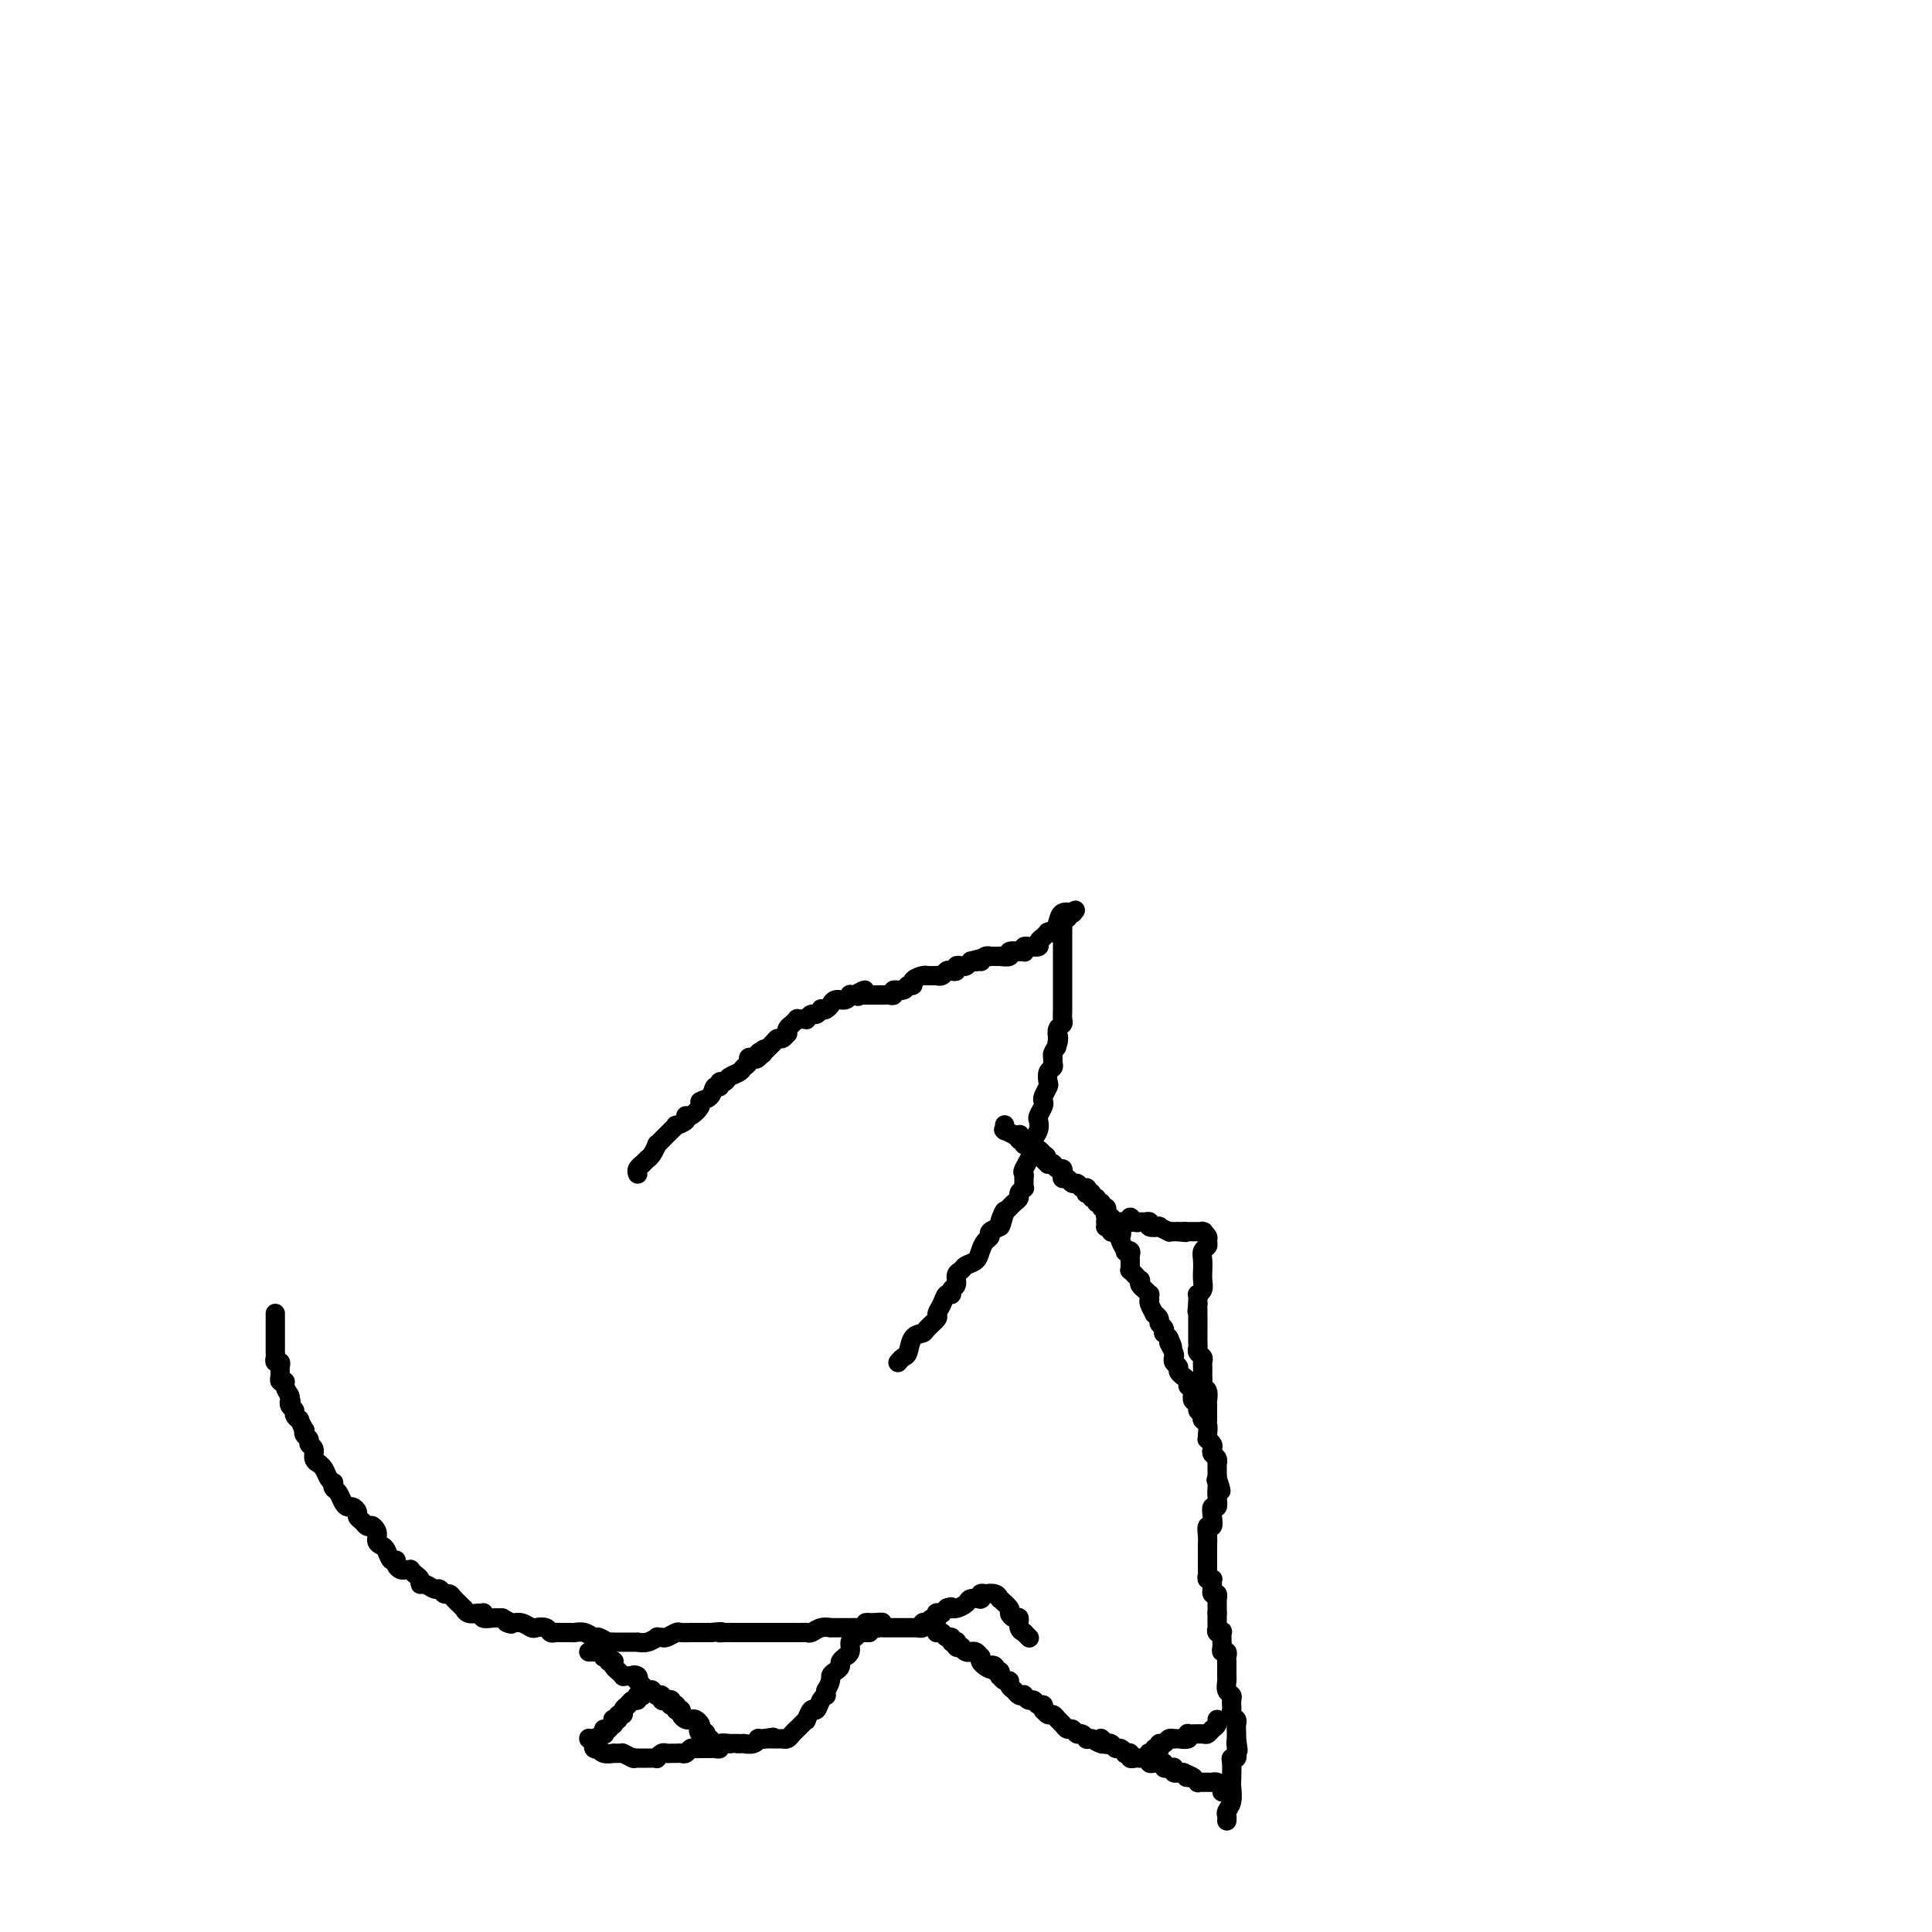 <svg viewBox='0 0 400 400' version='1.1' xmlns='http://www.w3.org/2000/svg' xmlns:xlink='http://www.w3.org/1999/xlink'><g fill='none' stroke='#000000' stroke-width='4' stroke-linecap='round' stroke-linejoin='round'><path d='M57,272c0.000,-0.000 0.000,-0.000 0,0c-0.000,0.000 -0.000,0.000 0,0c0.000,-0.000 0.000,-0.001 0,0c-0.000,0.001 -0.000,0.003 0,0c0.000,-0.003 0.000,-0.011 0,0c-0.000,0.011 -0.000,0.042 0,0c0.000,-0.042 0.000,-0.156 0,0c-0.000,0.156 -0.000,0.582 0,1c0.000,0.418 0.000,0.829 0,1c-0.000,0.171 -0.000,0.102 0,0c0.000,-0.102 0.000,-0.238 0,0c-0.000,0.238 -0.000,0.851 0,1c0.000,0.149 0.000,-0.167 0,0c-0.000,0.167 -0.000,0.818 0,1c0.000,0.182 0.000,-0.105 0,0c-0.000,0.105 -0.000,0.602 0,1c0.000,0.398 0.000,0.698 0,1c-0.000,0.302 -0.001,0.607 0,1c0.001,0.393 0.004,0.875 0,1c-0.004,0.125 -0.015,-0.107 0,0c0.015,0.107 0.057,0.553 0,1c-0.057,0.447 -0.211,0.894 0,1c0.211,0.106 0.789,-0.130 1,0c0.211,0.130 0.055,0.627 0,1c-0.055,0.373 -0.011,0.621 0,1c0.011,0.379 -0.012,0.888 0,1c0.012,0.112 0.058,-0.175 0,0c-0.058,0.175 -0.222,0.810 0,1c0.222,0.190 0.829,-0.064 1,0c0.171,0.064 -0.094,0.447 0,1c0.094,0.553 0.547,1.277 1,2'/><path d='M60,289c0.465,2.566 0.129,0.480 0,0c-0.129,-0.480 -0.050,0.644 0,1c0.050,0.356 0.070,-0.058 0,0c-0.070,0.058 -0.230,0.588 0,1c0.230,0.412 0.850,0.707 1,1c0.150,0.293 -0.170,0.586 0,1c0.170,0.414 0.829,0.951 1,1c0.171,0.049 -0.146,-0.390 0,0c0.146,0.390 0.756,1.610 1,2c0.244,0.390 0.122,-0.051 0,0c-0.122,0.051 -0.244,0.595 0,1c0.244,0.405 0.854,0.673 1,1c0.146,0.327 -0.172,0.714 0,1c0.172,0.286 0.834,0.471 1,1c0.166,0.529 -0.163,1.402 0,2c0.163,0.598 0.818,0.921 1,1c0.182,0.079 -0.109,-0.085 0,0c0.109,0.085 0.617,0.418 1,1c0.383,0.582 0.642,1.412 1,2c0.358,0.588 0.817,0.935 1,1c0.183,0.065 0.091,-0.150 0,0c-0.091,0.150 -0.179,0.666 0,1c0.179,0.334 0.626,0.485 1,1c0.374,0.515 0.674,1.395 1,2c0.326,0.605 0.679,0.935 1,1c0.321,0.065 0.611,-0.137 1,0c0.389,0.137 0.878,0.611 1,1c0.122,0.389 -0.122,0.692 0,1c0.122,0.308 0.610,0.621 1,1c0.390,0.379 0.683,0.822 1,1c0.317,0.178 0.659,0.089 1,0'/><path d='M77,316c1.792,2.134 0.273,0.468 0,0c-0.273,-0.468 0.700,0.260 1,1c0.300,0.740 -0.073,1.490 0,2c0.073,0.510 0.593,0.780 1,1c0.407,0.220 0.701,0.388 1,1c0.299,0.612 0.605,1.666 1,2c0.395,0.334 0.880,-0.054 1,0c0.120,0.054 -0.126,0.550 0,1c0.126,0.450 0.625,0.856 1,1c0.375,0.144 0.626,0.027 1,0c0.374,-0.027 0.870,0.035 1,0c0.130,-0.035 -0.107,-0.168 0,0c0.107,0.168 0.557,0.638 1,1c0.443,0.362 0.878,0.618 1,1c0.122,0.382 -0.069,0.891 0,1c0.069,0.109 0.400,-0.182 1,0c0.600,0.182 1.470,0.836 2,1c0.530,0.164 0.719,-0.164 1,0c0.281,0.164 0.654,0.818 1,1c0.346,0.182 0.667,-0.110 1,0c0.333,0.110 0.680,0.622 1,1c0.320,0.378 0.614,0.623 1,1c0.386,0.377 0.863,0.886 1,1c0.137,0.114 -0.068,-0.167 0,0c0.068,0.167 0.409,0.780 1,1c0.591,0.220 1.432,0.045 2,0c0.568,-0.045 0.862,0.040 1,0c0.138,-0.040 0.119,-0.207 0,0c-0.119,0.207 -0.340,0.786 0,1c0.340,0.214 1.240,0.061 2,0c0.760,-0.061 1.380,-0.031 2,0'/><path d='M104,335c3.284,1.769 1.495,1.192 1,1c-0.495,-0.192 0.305,0.000 1,0c0.695,-0.000 1.285,-0.192 2,0c0.715,0.192 1.554,0.770 2,1c0.446,0.230 0.500,0.114 1,0c0.500,-0.114 1.447,-0.227 2,0c0.553,0.227 0.711,0.793 1,1c0.289,0.207 0.710,0.054 1,0c0.290,-0.054 0.449,-0.011 1,0c0.551,0.011 1.495,-0.012 2,0c0.505,0.012 0.573,0.060 1,0c0.427,-0.060 1.215,-0.226 2,0c0.785,0.226 1.567,0.845 2,1c0.433,0.155 0.518,-0.155 1,0c0.482,0.155 1.363,0.774 2,1c0.637,0.226 1.031,0.060 1,0c-0.031,-0.060 -0.486,-0.015 0,0c0.486,0.015 1.914,0.000 3,0c1.086,-0.000 1.831,0.014 2,0c0.169,-0.014 -0.239,-0.057 0,0c0.239,0.057 1.124,0.212 2,0c0.876,-0.212 1.744,-0.793 2,-1c0.256,-0.207 -0.101,-0.041 0,0c0.101,0.041 0.661,-0.041 1,0c0.339,0.041 0.458,0.207 1,0c0.542,-0.207 1.506,-0.788 2,-1c0.494,-0.212 0.516,-0.057 1,0c0.484,0.057 1.429,0.015 2,0c0.571,-0.015 0.769,-0.004 1,0c0.231,0.004 0.495,0.001 1,0c0.505,-0.001 1.253,-0.001 2,0'/><path d='M147,338c3.516,-0.309 2.305,-0.083 2,0c-0.305,0.083 0.295,0.022 1,0c0.705,-0.022 1.515,-0.006 2,0c0.485,0.006 0.644,0.002 1,0c0.356,-0.002 0.907,-0.000 1,0c0.093,0.000 -0.273,0.000 0,0c0.273,-0.000 1.185,-0.000 2,0c0.815,0.000 1.533,0.000 2,0c0.467,-0.000 0.685,-0.000 1,0c0.315,0.000 0.728,0.000 1,0c0.272,-0.000 0.401,-0.000 1,0c0.599,0.000 1.666,0.000 2,0c0.334,-0.000 -0.065,-0.000 0,0c0.065,0.000 0.594,0.001 1,0c0.406,-0.001 0.689,-0.004 1,0c0.311,0.004 0.652,0.015 1,0c0.348,-0.015 0.704,-0.057 1,0c0.296,0.057 0.531,0.211 1,0c0.469,-0.211 1.172,-0.789 2,-1c0.828,-0.211 1.781,-0.057 2,0c0.219,0.057 -0.295,0.015 0,0c0.295,-0.015 1.399,-0.004 2,0c0.601,0.004 0.700,0.001 1,0c0.300,-0.001 0.801,-0.000 1,0c0.199,0.000 0.096,-0.000 0,0c-0.096,0.000 -0.184,0.001 0,0c0.184,-0.001 0.640,-0.003 1,0c0.360,0.003 0.622,0.011 1,0c0.378,-0.011 0.871,-0.041 1,0c0.129,0.041 -0.106,0.155 0,0c0.106,-0.155 0.553,-0.577 1,-1'/><path d='M180,336c5.118,-0.293 1.413,-0.026 0,0c-1.413,0.026 -0.534,-0.189 0,0c0.534,0.189 0.721,0.783 1,1c0.279,0.217 0.648,0.058 1,0c0.352,-0.058 0.686,-0.016 1,0c0.314,0.016 0.609,0.004 1,0c0.391,-0.004 0.879,-0.001 1,0c0.121,0.001 -0.126,0.000 0,0c0.126,-0.000 0.626,-0.000 1,0c0.374,0.000 0.622,0.000 1,0c0.378,-0.000 0.886,-0.000 1,0c0.114,0.000 -0.167,-0.000 0,0c0.167,0.000 0.781,0.000 1,0c0.219,-0.000 0.044,-0.000 0,0c-0.044,0.000 0.045,0.001 0,0c-0.045,-0.001 -0.223,-0.004 0,0c0.223,0.004 0.848,0.015 1,0c0.152,-0.015 -0.170,-0.056 0,0c0.170,0.056 0.833,0.207 1,0c0.167,-0.207 -0.162,-0.774 0,-1c0.162,-0.226 0.814,-0.112 1,0c0.186,0.112 -0.093,0.222 0,0c0.093,-0.222 0.560,-0.777 1,-1c0.440,-0.223 0.854,-0.112 1,0c0.146,0.112 0.024,0.227 0,0c-0.024,-0.227 0.050,-0.797 0,-1c-0.050,-0.203 -0.223,-0.041 0,0c0.223,0.041 0.843,-0.041 1,0c0.157,0.041 -0.150,0.203 0,0c0.150,-0.203 0.757,-0.772 1,-1c0.243,-0.228 0.121,-0.114 0,0'/><path d='M196,333c1.317,-0.616 1.111,-0.155 1,0c-0.111,0.155 -0.127,0.003 0,0c0.127,-0.003 0.398,0.143 1,0c0.602,-0.143 1.535,-0.573 2,-1c0.465,-0.427 0.463,-0.850 1,-1c0.537,-0.150 1.612,-0.026 2,0c0.388,0.026 0.090,-0.046 0,0c-0.090,0.046 0.027,0.209 0,0c-0.027,-0.209 -0.197,-0.789 0,-1c0.197,-0.211 0.760,-0.053 1,0c0.240,0.053 0.155,0.000 0,0c-0.155,-0.000 -0.382,0.052 0,0c0.382,-0.052 1.371,-0.210 2,0c0.629,0.210 0.899,0.786 1,1c0.101,0.214 0.035,0.064 0,0c-0.035,-0.064 -0.038,-0.043 0,0c0.038,0.043 0.118,0.107 0,0c-0.118,-0.107 -0.434,-0.384 0,0c0.434,0.384 1.618,1.430 2,2c0.382,0.570 -0.037,0.664 0,1c0.037,0.336 0.532,0.913 1,1c0.468,0.087 0.910,-0.316 1,0c0.090,0.316 -0.173,1.352 0,2c0.173,0.648 0.782,0.909 1,1c0.218,0.091 0.045,0.010 0,0c-0.045,-0.010 0.040,0.049 0,0c-0.040,-0.049 -0.203,-0.205 0,0c0.203,0.205 0.772,0.773 1,1c0.228,0.227 0.114,0.114 0,0'/><path d='M122,342c-0.000,0.000 -0.000,0.000 0,0c0.000,-0.000 0.000,-0.000 0,0c-0.000,0.000 -0.000,0.000 0,0c0.000,-0.000 0.000,-0.000 0,0c-0.000,0.000 -0.000,0.000 0,0c0.000,-0.000 0.000,-0.000 0,0c-0.000,0.000 -0.000,0.000 0,0c0.000,-0.000 0.000,-0.000 0,0c-0.000,0.000 -0.000,0.000 0,0c0.000,-0.000 0.000,-0.000 0,0c-0.000,0.000 -0.001,0.000 0,0c0.001,-0.000 0.004,-0.000 0,0c-0.004,0.000 -0.016,0.000 0,0c0.016,-0.000 0.060,-0.001 0,0c-0.060,0.001 -0.222,0.004 0,0c0.222,-0.004 0.829,-0.015 1,0c0.171,0.015 -0.094,0.056 0,0c0.094,-0.056 0.546,-0.207 1,0c0.454,0.207 0.910,0.774 1,1c0.090,0.226 -0.186,0.112 0,0c0.186,-0.112 0.833,-0.224 1,0c0.167,0.224 -0.147,0.782 0,1c0.147,0.218 0.756,0.096 1,0c0.244,-0.096 0.122,-0.166 0,0c-0.122,0.166 -0.244,0.566 0,1c0.244,0.434 0.853,0.901 1,1c0.147,0.099 -0.168,-0.170 0,0c0.168,0.170 0.818,0.777 1,1c0.182,0.223 -0.105,0.060 0,0c0.105,-0.060 0.601,-0.017 1,0c0.399,0.017 0.699,0.009 1,0'/><path d='M131,347c1.333,0.791 0.165,0.269 0,0c-0.165,-0.269 0.673,-0.283 1,0c0.327,0.283 0.143,0.864 0,1c-0.143,0.136 -0.244,-0.174 0,0c0.244,0.174 0.835,0.830 1,1c0.165,0.170 -0.096,-0.147 0,0c0.096,0.147 0.547,0.757 1,1c0.453,0.243 0.906,0.118 1,0c0.094,-0.118 -0.171,-0.228 0,0c0.171,0.228 0.777,0.793 1,1c0.223,0.207 0.064,0.054 0,0c-0.064,-0.054 -0.032,-0.011 0,0c0.032,0.011 0.064,-0.011 0,0c-0.064,0.011 -0.224,0.054 0,0c0.224,-0.054 0.831,-0.207 1,0c0.169,0.207 -0.099,0.774 0,1c0.099,0.226 0.566,0.112 1,0c0.434,-0.112 0.834,-0.222 1,0c0.166,0.222 0.097,0.778 0,1c-0.097,0.222 -0.223,0.112 0,0c0.223,-0.112 0.796,-0.227 1,0c0.204,0.227 0.040,0.796 0,1c-0.040,0.204 0.045,0.044 0,0c-0.045,-0.044 -0.219,0.027 0,0c0.219,-0.027 0.832,-0.152 1,0c0.168,0.152 -0.109,0.579 0,1c0.109,0.421 0.604,0.834 1,1c0.396,0.166 0.694,0.086 1,0c0.306,-0.086 0.621,-0.177 1,0c0.379,0.177 0.823,0.622 1,1c0.177,0.378 0.089,0.689 0,1'/><path d='M145,358c2.182,1.637 0.637,0.228 0,0c-0.637,-0.228 -0.367,0.723 0,1c0.367,0.277 0.831,-0.122 1,0c0.169,0.122 0.044,0.765 0,1c-0.044,0.235 -0.008,0.063 0,0c0.008,-0.063 -0.012,-0.017 0,0c0.012,0.017 0.055,0.005 0,0c-0.055,-0.005 -0.207,-0.001 0,0c0.207,0.001 0.773,0.000 1,0c0.227,-0.000 0.113,-0.000 0,0'/><path d='M133,350c-0.000,0.030 -0.000,0.061 0,0c0.000,-0.061 0.000,-0.212 0,0c-0.000,0.212 -0.000,0.789 0,1c0.000,0.211 0.001,0.057 0,0c-0.001,-0.057 -0.004,-0.015 0,0c0.004,0.015 0.015,0.004 0,0c-0.015,-0.004 -0.057,-0.002 0,0c0.057,0.002 0.212,0.005 0,0c-0.212,-0.005 -0.792,-0.016 -1,0c-0.208,0.016 -0.046,0.061 0,0c0.046,-0.061 -0.026,-0.226 0,0c0.026,0.226 0.151,0.845 0,1c-0.151,0.155 -0.577,-0.154 -1,0c-0.423,0.154 -0.844,0.773 -1,1c-0.156,0.227 -0.046,0.064 0,0c0.046,-0.064 0.027,-0.027 0,0c-0.027,0.027 -0.064,0.045 0,0c0.064,-0.045 0.228,-0.152 0,0c-0.228,0.152 -0.850,0.563 -1,1c-0.150,0.437 0.170,0.902 0,1c-0.170,0.098 -0.830,-0.170 -1,0c-0.170,0.170 0.151,0.776 0,1c-0.151,0.224 -0.773,0.064 -1,0c-0.227,-0.064 -0.060,-0.032 0,0c0.060,0.032 0.012,0.065 0,0c-0.012,-0.065 0.011,-0.228 0,0c-0.011,0.228 -0.055,0.846 0,1c0.055,0.154 0.211,-0.155 0,0c-0.211,0.155 -0.789,0.773 -1,1c-0.211,0.227 -0.057,0.061 0,0c0.057,-0.061 0.016,-0.017 0,0c-0.016,0.017 -0.008,0.009 0,0'/><path d='M126,358c-1.301,1.173 -1.052,0.104 -1,0c0.052,-0.104 -0.091,0.757 0,1c0.091,0.243 0.416,-0.131 0,0c-0.416,0.131 -1.575,0.767 -2,1c-0.425,0.233 -0.118,0.062 0,0c0.118,-0.062 0.046,-0.017 0,0c-0.046,0.017 -0.065,0.004 0,0c0.065,-0.004 0.214,-0.001 0,0c-0.214,0.001 -0.789,0.000 -1,0c-0.211,-0.000 -0.056,-0.000 0,0c0.056,0.000 0.015,0.000 0,0c-0.015,-0.000 -0.004,-0.000 0,0c0.004,0.000 0.001,0.000 0,0c-0.001,-0.000 -0.001,-0.001 0,0c0.001,0.001 0.004,0.004 0,0c-0.004,-0.004 -0.015,-0.016 0,0c0.015,0.016 0.056,0.061 0,0c-0.056,-0.061 -0.207,-0.226 0,0c0.207,0.226 0.773,0.844 1,1c0.227,0.156 0.115,-0.151 0,0c-0.115,0.151 -0.233,0.758 0,1c0.233,0.242 0.818,0.117 1,0c0.182,-0.117 -0.040,-0.228 0,0c0.040,0.228 0.340,0.793 1,1c0.660,0.207 1.680,0.056 2,0c0.320,-0.056 -0.059,-0.016 0,0c0.059,0.016 0.557,0.007 1,0c0.443,-0.007 0.830,-0.012 1,0c0.170,0.012 0.123,0.042 0,0c-0.123,-0.042 -0.321,-0.155 0,0c0.321,0.155 1.160,0.577 2,1'/><path d='M131,364c0.864,0.155 0.024,0.041 0,0c-0.024,-0.041 0.767,-0.011 1,0c0.233,0.011 -0.091,0.003 0,0c0.091,-0.003 0.598,0.000 1,0c0.402,-0.000 0.699,-0.004 1,0c0.301,0.004 0.605,0.015 1,0c0.395,-0.015 0.879,-0.057 1,0c0.121,0.057 -0.122,0.211 0,0c0.122,-0.211 0.610,-0.789 1,-1c0.390,-0.211 0.682,-0.056 1,0c0.318,0.056 0.663,0.011 1,0c0.337,-0.011 0.668,0.011 1,0c0.332,-0.011 0.665,-0.056 1,0c0.335,0.056 0.671,0.211 1,0c0.329,-0.211 0.651,-0.789 1,-1c0.349,-0.211 0.725,-0.056 1,0c0.275,0.056 0.450,0.011 1,0c0.550,-0.011 1.476,0.011 2,0c0.524,-0.011 0.647,-0.056 1,0c0.353,0.056 0.935,0.211 1,0c0.065,-0.211 -0.386,-0.789 0,-1c0.386,-0.211 1.610,-0.057 2,0c0.390,0.057 -0.055,0.015 0,0c0.055,-0.015 0.610,-0.003 1,0c0.390,0.003 0.616,-0.003 1,0c0.384,0.003 0.925,0.015 1,0c0.075,-0.015 -0.317,-0.056 0,0c0.317,0.056 1.343,0.211 2,0c0.657,-0.211 0.946,-0.788 1,-1c0.054,-0.212 -0.127,-0.061 0,0c0.127,0.061 0.564,0.030 1,0'/><path d='M158,360c4.134,-0.619 0.968,-0.166 0,0c-0.968,0.166 0.263,0.044 1,0c0.737,-0.044 0.981,-0.012 1,0c0.019,0.012 -0.187,0.003 0,0c0.187,-0.003 0.768,-0.001 1,0c0.232,0.001 0.115,0.000 0,0c-0.115,-0.000 -0.227,-0.000 0,0c0.227,0.000 0.793,0.000 1,0c0.207,-0.000 0.056,-0.000 0,0c-0.056,0.000 -0.015,0.000 0,0c0.015,-0.000 0.004,-0.000 0,0c-0.004,0.000 -0.001,0.000 0,0c0.001,-0.000 -0.001,-0.000 0,0c0.001,0.000 0.003,0.001 0,0c-0.003,-0.001 -0.012,-0.003 0,0c0.012,0.003 0.046,0.011 0,0c-0.046,-0.011 -0.171,-0.041 0,0c0.171,0.041 0.637,0.152 1,0c0.363,-0.152 0.623,-0.566 1,-1c0.377,-0.434 0.872,-0.887 1,-1c0.128,-0.113 -0.110,0.116 0,0c0.110,-0.116 0.568,-0.575 1,-1c0.432,-0.425 0.837,-0.816 1,-1c0.163,-0.184 0.085,-0.161 0,0c-0.085,0.161 -0.177,0.460 0,0c0.177,-0.460 0.622,-1.678 1,-2c0.378,-0.322 0.690,0.251 1,0c0.310,-0.251 0.619,-1.325 1,-2c0.381,-0.675 0.833,-0.951 1,-1c0.167,-0.049 0.048,0.129 0,0c-0.048,-0.129 -0.024,-0.564 0,-1'/><path d='M171,350c1.266,-2.024 0.932,-2.585 1,-3c0.068,-0.415 0.539,-0.685 1,-1c0.461,-0.315 0.912,-0.675 1,-1c0.088,-0.325 -0.187,-0.616 0,-1c0.187,-0.384 0.838,-0.862 1,-1c0.162,-0.138 -0.163,0.064 0,0c0.163,-0.064 0.814,-0.395 1,-1c0.186,-0.605 -0.094,-1.482 0,-2c0.094,-0.518 0.560,-0.675 1,-1c0.440,-0.325 0.853,-0.819 1,-1c0.147,-0.181 0.029,-0.048 0,0c-0.029,0.048 0.031,0.013 0,0c-0.031,-0.013 -0.153,-0.003 0,0c0.153,0.003 0.580,0.001 1,0c0.420,-0.001 0.834,-0.000 1,0c0.166,0.000 0.083,0.000 0,0'/><path d='M194,338c0.000,-0.000 0.000,-0.000 0,0c-0.000,0.000 -0.000,0.000 0,0c0.000,-0.000 0.000,-0.000 0,0c-0.000,0.000 -0.000,0.000 0,0c0.000,-0.000 0.000,-0.000 0,0c-0.000,0.000 -0.000,0.000 0,0c0.000,-0.000 0.000,-0.000 0,0c-0.000,0.000 -0.000,0.000 0,0c0.000,-0.000 0.000,-0.000 0,0c-0.000,0.000 -0.001,0.000 0,0c0.001,-0.000 0.003,-0.001 0,0c-0.003,0.001 -0.012,0.004 0,0c0.012,-0.004 0.046,-0.016 0,0c-0.046,0.016 -0.171,0.061 0,0c0.171,-0.061 0.638,-0.226 1,0c0.362,0.226 0.619,0.844 1,1c0.381,0.156 0.886,-0.151 1,0c0.114,0.151 -0.162,0.759 0,1c0.162,0.241 0.761,0.116 1,0c0.239,-0.116 0.119,-0.223 0,0c-0.119,0.223 -0.238,0.778 0,1c0.238,0.222 0.834,0.112 1,0c0.166,-0.112 -0.096,-0.227 0,0c0.096,0.227 0.551,0.797 1,1c0.449,0.203 0.891,0.040 1,0c0.109,-0.040 -0.115,0.045 0,0c0.115,-0.045 0.570,-0.219 1,0c0.430,0.219 0.837,0.832 1,1c0.163,0.168 0.082,-0.109 0,0c-0.082,0.109 -0.166,0.602 0,1c0.166,0.398 0.583,0.699 1,1'/><path d='M204,345c1.709,1.100 0.980,0.351 1,0c0.020,-0.351 0.789,-0.305 1,0c0.211,0.305 -0.137,0.870 0,1c0.137,0.130 0.759,-0.176 1,0c0.241,0.176 0.102,0.835 0,1c-0.102,0.165 -0.168,-0.163 0,0c0.168,0.163 0.570,0.818 1,1c0.430,0.182 0.890,-0.109 1,0c0.110,0.109 -0.129,0.616 0,1c0.129,0.384 0.626,0.643 1,1c0.374,0.357 0.625,0.813 1,1c0.375,0.187 0.874,0.107 1,0c0.126,-0.107 -0.120,-0.240 0,0c0.120,0.240 0.606,0.853 1,1c0.394,0.147 0.694,-0.170 1,0c0.306,0.170 0.617,0.829 1,1c0.383,0.171 0.838,-0.146 1,0c0.162,0.146 0.032,0.756 0,1c-0.032,0.244 0.033,0.121 0,0c-0.033,-0.121 -0.163,-0.240 0,0c0.163,0.240 0.621,0.839 1,1c0.379,0.161 0.679,-0.116 1,0c0.321,0.116 0.663,0.623 1,1c0.337,0.377 0.667,0.622 1,1c0.333,0.378 0.668,0.890 1,1c0.332,0.110 0.663,-0.181 1,0c0.337,0.181 0.682,0.833 1,1c0.318,0.167 0.611,-0.151 1,0c0.389,0.151 0.874,0.771 1,1c0.126,0.229 -0.107,0.065 0,0c0.107,-0.065 0.553,-0.033 1,0'/><path d='M226,360c3.797,2.259 2.288,0.408 2,0c-0.288,-0.408 0.644,0.627 1,1c0.356,0.373 0.137,0.085 0,0c-0.137,-0.085 -0.190,0.033 0,0c0.190,-0.033 0.624,-0.219 1,0c0.376,0.219 0.693,0.842 1,1c0.307,0.158 0.603,-0.150 1,0c0.397,0.150 0.894,0.758 1,1c0.106,0.242 -0.178,0.117 0,0c0.178,-0.117 0.817,-0.228 1,0c0.183,0.228 -0.092,0.793 0,1c0.092,0.207 0.550,0.056 1,0c0.450,-0.056 0.891,-0.016 1,0c0.109,0.016 -0.115,0.008 0,0c0.115,-0.008 0.569,-0.016 1,0c0.431,0.016 0.837,0.057 1,0c0.163,-0.057 0.081,-0.211 0,0c-0.081,0.211 -0.161,0.788 0,1c0.161,0.212 0.564,0.061 1,0c0.436,-0.061 0.904,-0.030 1,0c0.096,0.030 -0.181,0.061 0,0c0.181,-0.061 0.819,-0.212 1,0c0.181,0.212 -0.095,0.788 0,1c0.095,0.212 0.560,0.061 1,0c0.440,-0.061 0.854,-0.030 1,0c0.146,0.030 0.024,0.061 0,0c-0.024,-0.061 0.049,-0.212 0,0c-0.049,0.212 -0.219,0.789 0,1c0.219,0.211 0.828,0.057 1,0c0.172,-0.057 -0.094,-0.016 0,0c0.094,0.016 0.547,0.008 1,0'/><path d='M245,367c3.182,1.309 1.638,1.083 1,1c-0.638,-0.083 -0.368,-0.023 0,0c0.368,0.023 0.835,0.010 1,0c0.165,-0.010 0.029,-0.017 0,0c-0.029,0.017 0.049,0.057 0,0c-0.049,-0.057 -0.224,-0.211 0,0c0.224,0.211 0.848,0.789 1,1c0.152,0.211 -0.166,0.057 0,0c0.166,-0.057 0.818,-0.016 1,0c0.182,0.016 -0.105,0.007 0,0c0.105,-0.007 0.603,-0.012 1,0c0.397,0.012 0.695,0.042 1,0c0.305,-0.042 0.618,-0.156 1,0c0.382,0.156 0.834,0.580 1,1c0.166,0.420 0.048,0.834 0,1c-0.048,0.166 -0.024,0.083 0,0'/><path d='M208,233c-0.000,0.030 -0.000,0.061 0,0c0.000,-0.061 0.000,-0.212 0,0c-0.000,0.212 -0.000,0.789 0,1c0.000,0.211 0.000,0.057 0,0c-0.000,-0.057 -0.000,-0.015 0,0c0.000,0.015 0.000,0.004 0,0c-0.000,-0.004 -0.000,-0.001 0,0c0.000,0.001 0.001,0.001 0,0c-0.001,-0.001 -0.002,-0.001 0,0c0.002,0.001 0.008,0.004 0,0c-0.008,-0.004 -0.031,-0.015 0,0c0.031,0.015 0.117,0.057 0,0c-0.117,-0.057 -0.438,-0.212 0,0c0.438,0.212 1.633,0.793 2,1c0.367,0.207 -0.094,0.041 0,0c0.094,-0.041 0.743,0.042 1,0c0.257,-0.042 0.122,-0.208 0,0c-0.122,0.208 -0.230,0.792 0,1c0.230,0.208 0.797,0.042 1,0c0.203,-0.042 0.040,0.041 0,0c-0.040,-0.041 0.041,-0.207 0,0c-0.041,0.207 -0.203,0.788 0,1c0.203,0.212 0.773,0.056 1,0c0.227,-0.056 0.113,-0.011 0,0c-0.113,0.011 -0.224,-0.012 0,0c0.224,0.012 0.782,0.060 1,0c0.218,-0.060 0.097,-0.226 0,0c-0.097,0.226 -0.170,0.844 0,1c0.170,0.156 0.584,-0.150 1,0c0.416,0.150 0.833,0.757 1,1c0.167,0.243 0.083,0.121 0,0'/><path d='M216,239c1.255,0.884 0.393,0.094 0,0c-0.393,-0.094 -0.316,0.510 0,1c0.316,0.490 0.872,0.867 1,1c0.128,0.133 -0.172,0.021 0,0c0.172,-0.021 0.817,0.050 1,0c0.183,-0.050 -0.095,-0.219 0,0c0.095,0.219 0.564,0.828 1,1c0.436,0.172 0.838,-0.094 1,0c0.162,0.094 0.085,0.546 0,1c-0.085,0.454 -0.178,0.910 0,1c0.178,0.090 0.626,-0.186 1,0c0.374,0.186 0.675,0.835 1,1c0.325,0.165 0.676,-0.153 1,0c0.324,0.153 0.623,0.777 1,1c0.377,0.223 0.832,0.046 1,0c0.168,-0.046 0.049,0.039 0,0c-0.049,-0.039 -0.028,-0.203 0,0c0.028,0.203 0.064,0.771 0,1c-0.064,0.229 -0.229,0.118 0,0c0.229,-0.118 0.850,-0.243 1,0c0.150,0.243 -0.171,0.854 0,1c0.171,0.146 0.834,-0.172 1,0c0.166,0.172 -0.166,0.833 0,1c0.166,0.167 0.828,-0.162 1,0c0.172,0.162 -0.146,0.813 0,1c0.146,0.187 0.756,-0.091 1,0c0.244,0.091 0.121,0.549 0,1c-0.121,0.451 -0.238,0.894 0,1c0.238,0.106 0.833,-0.125 1,0c0.167,0.125 -0.095,0.607 0,1c0.095,0.393 0.548,0.696 1,1'/><path d='M231,254c2.261,2.561 0.414,1.464 0,1c-0.414,-0.464 0.606,-0.296 1,0c0.394,0.296 0.162,0.720 0,1c-0.162,0.280 -0.254,0.418 0,1c0.254,0.582 0.853,1.609 1,2c0.147,0.391 -0.157,0.146 0,0c0.157,-0.146 0.774,-0.193 1,0c0.226,0.193 0.059,0.625 0,1c-0.059,0.375 -0.012,0.693 0,1c0.012,0.307 -0.012,0.603 0,1c0.012,0.397 0.059,0.895 0,1c-0.059,0.105 -0.226,-0.183 0,0c0.226,0.183 0.844,0.837 1,1c0.156,0.163 -0.152,-0.164 0,0c0.152,0.164 0.762,0.818 1,1c0.238,0.182 0.102,-0.110 0,0c-0.102,0.110 -0.171,0.622 0,1c0.171,0.378 0.582,0.623 1,1c0.418,0.377 0.843,0.887 1,1c0.157,0.113 0.046,-0.172 0,0c-0.046,0.172 -0.028,0.802 0,1c0.028,0.198 0.064,-0.035 0,0c-0.064,0.035 -0.228,0.338 0,1c0.228,0.662 0.850,1.683 1,2c0.150,0.317 -0.170,-0.069 0,0c0.170,0.069 0.829,0.592 1,1c0.171,0.408 -0.148,0.700 0,1c0.148,0.300 0.761,0.606 1,1c0.239,0.394 0.103,0.875 0,1c-0.103,0.125 -0.172,-0.107 0,0c0.172,0.107 0.586,0.554 1,1'/><path d='M242,277c1.641,3.680 0.242,1.381 0,1c-0.242,-0.381 0.671,1.155 1,2c0.329,0.845 0.073,1.000 0,1c-0.073,0.000 0.037,-0.154 0,0c-0.037,0.154 -0.221,0.615 0,1c0.221,0.385 0.848,0.694 1,1c0.152,0.306 -0.170,0.608 0,1c0.170,0.392 0.834,0.875 1,1c0.166,0.125 -0.165,-0.109 0,0c0.165,0.109 0.828,0.559 1,1c0.172,0.441 -0.146,0.873 0,1c0.146,0.127 0.756,-0.049 1,0c0.244,0.049 0.122,0.324 0,1c-0.122,0.676 -0.243,1.753 0,2c0.243,0.247 0.849,-0.337 1,0c0.151,0.337 -0.152,1.595 0,2c0.152,0.405 0.759,-0.043 1,0c0.241,0.043 0.118,0.576 0,1c-0.118,0.424 -0.229,0.740 0,1c0.229,0.260 0.797,0.465 1,1c0.203,0.535 0.041,1.400 0,2c-0.041,0.600 0.041,0.934 0,1c-0.041,0.066 -0.203,-0.137 0,0c0.203,0.137 0.772,0.615 1,1c0.228,0.385 0.114,0.676 0,1c-0.114,0.324 -0.227,0.682 0,1c0.227,0.318 0.793,0.596 1,1c0.207,0.404 0.056,0.933 0,1c-0.056,0.067 -0.015,-0.328 0,0c0.015,0.328 0.004,1.379 0,2c-0.004,0.621 -0.002,0.810 0,1'/><path d='M252,306c1.547,4.723 0.416,2.030 0,1c-0.416,-1.030 -0.115,-0.397 0,0c0.115,0.397 0.045,0.557 0,1c-0.045,0.443 -0.064,1.170 0,2c0.064,0.830 0.209,1.762 0,2c-0.209,0.238 -0.774,-0.218 -1,0c-0.226,0.218 -0.113,1.109 0,2c0.113,0.891 0.226,1.783 0,2c-0.226,0.217 -0.793,-0.240 -1,0c-0.207,0.240 -0.056,1.178 0,2c0.056,0.822 0.015,1.529 0,2c-0.015,0.471 -0.004,0.704 0,1c0.004,0.296 0.001,0.653 0,1c-0.001,0.347 0.000,0.684 0,1c-0.000,0.316 -0.001,0.610 0,1c0.001,0.390 0.004,0.875 0,1c-0.004,0.125 -0.015,-0.111 0,0c0.015,0.111 0.057,0.568 0,1c-0.057,0.432 -0.211,0.838 0,1c0.211,0.162 0.789,0.081 1,0c0.211,-0.081 0.056,-0.161 0,0c-0.056,0.161 -0.011,0.564 0,1c0.011,0.436 -0.011,0.906 0,1c0.011,0.094 0.056,-0.187 0,0c-0.056,0.187 -0.211,0.841 0,1c0.211,0.159 0.789,-0.178 1,0c0.211,0.178 0.057,0.871 0,1c-0.057,0.129 -0.015,-0.306 0,0c0.015,0.306 0.004,1.352 0,2c-0.004,0.648 -0.001,0.900 0,1c0.001,0.100 0.001,0.050 0,0'/><path d='M252,334c0.001,4.509 0.004,1.783 0,1c-0.004,-0.783 -0.015,0.377 0,1c0.015,0.623 0.057,0.711 0,1c-0.057,0.289 -0.211,0.781 0,1c0.211,0.219 0.789,0.167 1,0c0.211,-0.167 0.056,-0.447 0,0c-0.056,0.447 -0.011,1.622 0,2c0.011,0.378 -0.011,-0.039 0,0c0.011,0.039 0.056,0.536 0,1c-0.056,0.464 -0.211,0.897 0,1c0.211,0.103 0.789,-0.122 1,0c0.211,0.122 0.057,0.593 0,1c-0.057,0.407 -0.015,0.752 0,1c0.015,0.248 0.003,0.399 0,1c-0.003,0.601 0.003,1.653 0,2c-0.003,0.347 -0.015,-0.009 0,0c0.015,0.009 0.057,0.385 0,1c-0.057,0.615 -0.211,1.470 0,2c0.211,0.530 0.789,0.733 1,1c0.211,0.267 0.056,0.596 0,1c-0.056,0.404 -0.011,0.882 0,1c0.011,0.118 -0.011,-0.124 0,0c0.011,0.124 0.056,0.614 0,1c-0.056,0.386 -0.211,0.667 0,1c0.211,0.333 0.789,0.716 1,1c0.211,0.284 0.057,0.468 0,1c-0.057,0.532 -0.015,1.410 0,2c0.015,0.590 0.004,0.890 0,1c-0.004,0.110 -0.001,0.030 0,0c0.001,-0.030 0.000,-0.008 0,0c-0.000,0.008 -0.000,0.004 0,0'/><path d='M256,360c0.623,4.221 0.181,1.773 0,1c-0.181,-0.773 -0.101,0.128 0,1c0.101,0.872 0.223,1.713 0,2c-0.223,0.287 -0.791,0.020 -1,0c-0.209,-0.020 -0.060,0.208 0,1c0.060,0.792 0.030,2.148 0,3c-0.030,0.852 -0.061,1.199 0,2c0.061,0.801 0.212,2.057 0,3c-0.212,0.943 -0.789,1.572 -1,2c-0.211,0.428 -0.057,0.654 0,1c0.057,0.346 0.016,0.813 0,1c-0.016,0.187 -0.008,0.093 0,0'/><path d='M238,364c0.000,-0.002 0.000,-0.004 0,0c-0.000,0.004 -0.001,0.015 0,0c0.001,-0.015 0.004,-0.056 0,0c-0.004,0.056 -0.016,0.207 0,0c0.016,-0.207 0.061,-0.774 0,-1c-0.061,-0.226 -0.226,-0.112 0,0c0.226,0.112 0.844,0.222 1,0c0.156,-0.222 -0.151,-0.776 0,-1c0.151,-0.224 0.761,-0.116 1,0c0.239,0.116 0.106,0.241 0,0c-0.106,-0.241 -0.187,-0.849 0,-1c0.187,-0.151 0.640,0.155 1,0c0.360,-0.155 0.626,-0.773 1,-1c0.374,-0.227 0.857,-0.065 1,0c0.143,0.065 -0.054,0.031 0,0c0.054,-0.031 0.358,-0.061 1,0c0.642,0.061 1.623,0.212 2,0c0.377,-0.212 0.152,-0.789 0,-1c-0.152,-0.211 -0.230,-0.057 0,0c0.230,0.057 0.769,0.016 1,0c0.231,-0.016 0.156,-0.007 0,0c-0.156,0.007 -0.392,0.013 0,0c0.392,-0.013 1.411,-0.046 2,0c0.589,0.046 0.746,0.170 1,0c0.254,-0.170 0.604,-0.633 1,-1c0.396,-0.367 0.837,-0.637 1,-1c0.163,-0.363 0.046,-0.818 0,-1c-0.046,-0.182 -0.023,-0.091 0,0'/><path d='M231,255c-0.453,0.114 -0.906,0.228 -1,0c-0.094,-0.228 0.171,-0.797 0,-1c-0.171,-0.203 -0.778,-0.040 -1,0c-0.222,0.040 -0.060,-0.042 0,0c0.060,0.042 0.016,0.207 0,0c-0.016,-0.207 -0.004,-0.788 0,-1c0.004,-0.212 0.001,-0.057 0,0c-0.001,0.057 -0.000,0.015 0,0c0.000,-0.015 -0.001,-0.004 0,0c0.001,0.004 0.003,0.001 0,0c-0.003,-0.001 -0.013,-0.000 0,0c0.013,0.000 0.048,-0.000 0,0c-0.048,0.000 -0.181,0.001 0,0c0.181,-0.001 0.675,-0.005 1,0c0.325,0.005 0.482,0.019 1,0c0.518,-0.019 1.396,-0.072 2,0c0.604,0.072 0.935,0.268 1,0c0.065,-0.268 -0.136,-1.001 0,-1c0.136,0.001 0.609,0.736 1,1c0.391,0.264 0.701,0.057 1,0c0.299,-0.057 0.586,0.036 1,0c0.414,-0.036 0.956,-0.202 1,0c0.044,0.202 -0.410,0.772 0,1c0.410,0.228 1.683,0.114 2,0c0.317,-0.114 -0.321,-0.227 0,0c0.321,0.227 1.602,0.793 2,1c0.398,0.207 -0.087,0.056 0,0c0.087,-0.056 0.745,-0.015 1,0c0.255,0.015 0.107,0.004 0,0c-0.107,-0.004 -0.173,-0.001 0,0c0.173,0.001 0.587,0.001 1,0'/><path d='M244,255c2.482,0.309 1.187,0.083 1,0c-0.187,-0.083 0.735,-0.022 1,0c0.265,0.022 -0.125,0.006 0,0c0.125,-0.006 0.766,-0.002 1,0c0.234,0.002 0.061,0.000 0,0c-0.061,-0.000 -0.009,-0.000 0,0c0.009,0.000 -0.026,0.000 0,0c0.026,-0.000 0.112,-0.000 0,0c-0.112,0.000 -0.422,0.000 0,0c0.422,-0.000 1.577,-0.000 2,0c0.423,0.000 0.113,0.000 0,0c-0.113,-0.000 -0.030,-0.000 0,0c0.030,0.000 0.008,0.000 0,0c-0.008,-0.000 -0.003,-0.001 0,0c0.003,0.001 0.005,0.003 0,0c-0.005,-0.003 -0.016,-0.012 0,0c0.016,0.012 0.058,0.045 0,0c-0.058,-0.045 -0.215,-0.167 0,0c0.215,0.167 0.804,0.625 1,1c0.196,0.375 -0.000,0.669 0,1c0.000,0.331 0.196,0.700 0,1c-0.196,0.300 -0.785,0.531 -1,1c-0.215,0.469 -0.057,1.176 0,2c0.057,0.824 0.011,1.766 0,2c-0.011,0.234 0.011,-0.239 0,0c-0.011,0.239 -0.056,1.191 0,2c0.056,0.809 0.211,1.474 0,2c-0.211,0.526 -0.789,0.914 -1,1c-0.211,0.086 -0.057,-0.131 0,0c0.057,0.131 0.016,0.609 0,1c-0.016,0.391 -0.008,0.696 0,1'/><path d='M248,270c-0.309,2.410 -0.083,1.434 0,1c0.083,-0.434 0.022,-0.327 0,0c-0.022,0.327 -0.006,0.875 0,1c0.006,0.125 0.002,-0.174 0,0c-0.002,0.174 -0.000,0.821 0,1c0.000,0.179 0.000,-0.112 0,0c-0.000,0.112 -0.000,0.625 0,1c0.000,0.375 0.000,0.611 0,1c-0.000,0.389 -0.001,0.930 0,1c0.001,0.070 0.004,-0.332 0,0c-0.004,0.332 -0.015,1.398 0,2c0.015,0.602 0.057,0.739 0,1c-0.057,0.261 -0.211,0.647 0,1c0.211,0.353 0.789,0.672 1,1c0.211,0.328 0.057,0.665 0,1c-0.057,0.335 -0.016,0.667 0,1c0.016,0.333 0.008,0.665 0,1c-0.008,0.335 -0.016,0.671 0,1c0.016,0.329 0.057,0.650 0,1c-0.057,0.350 -0.211,0.727 0,1c0.211,0.273 0.789,0.441 1,1c0.211,0.559 0.057,1.509 0,2c-0.057,0.491 -0.015,0.524 0,1c0.015,0.476 0.004,1.396 0,2c-0.004,0.604 -0.001,0.894 0,1c0.001,0.106 0.000,0.029 0,0c-0.000,-0.029 -0.000,-0.008 0,0c0.000,0.008 0.000,0.004 0,0'/><path d='M132,243c-0.009,-0.022 -0.017,-0.043 0,0c0.017,0.043 0.061,0.151 0,0c-0.061,-0.151 -0.227,-0.562 0,-1c0.227,-0.438 0.848,-0.904 1,-1c0.152,-0.096 -0.166,0.177 0,0c0.166,-0.177 0.814,-0.803 1,-1c0.186,-0.197 -0.091,0.035 0,0c0.091,-0.035 0.549,-0.338 1,-1c0.451,-0.662 0.894,-1.683 1,-2c0.106,-0.317 -0.125,0.069 0,0c0.125,-0.069 0.606,-0.592 1,-1c0.394,-0.408 0.702,-0.700 1,-1c0.298,-0.300 0.587,-0.606 1,-1c0.413,-0.394 0.949,-0.874 1,-1c0.051,-0.126 -0.385,0.103 0,0c0.385,-0.103 1.590,-0.539 2,-1c0.410,-0.461 0.026,-0.948 0,-1c-0.026,-0.052 0.307,0.332 1,0c0.693,-0.332 1.745,-1.380 2,-2c0.255,-0.620 -0.286,-0.811 0,-1c0.286,-0.189 1.400,-0.375 2,-1c0.600,-0.625 0.684,-1.687 1,-2c0.316,-0.313 0.862,0.123 1,0c0.138,-0.123 -0.132,-0.807 0,-1c0.132,-0.193 0.666,0.103 1,0c0.334,-0.103 0.467,-0.606 1,-1c0.533,-0.394 1.466,-0.680 2,-1c0.534,-0.320 0.669,-0.673 1,-1c0.331,-0.327 0.858,-0.626 1,-1c0.142,-0.374 -0.102,-0.821 0,-1c0.102,-0.179 0.551,-0.089 1,0'/><path d='M156,219c3.958,-3.654 1.852,-0.789 1,0c-0.852,0.789 -0.450,-0.496 0,-1c0.450,-0.504 0.946,-0.225 1,0c0.054,0.225 -0.336,0.396 0,0c0.336,-0.396 1.397,-1.359 2,-2c0.603,-0.641 0.749,-0.959 1,-1c0.251,-0.041 0.607,0.196 1,0c0.393,-0.196 0.824,-0.823 1,-1c0.176,-0.177 0.099,0.097 0,0c-0.099,-0.097 -0.219,-0.566 0,-1c0.219,-0.434 0.776,-0.834 1,-1c0.224,-0.166 0.115,-0.097 0,0c-0.115,0.097 -0.237,0.222 0,0c0.237,-0.222 0.833,-0.790 1,-1c0.167,-0.210 -0.096,-0.060 0,0c0.096,0.060 0.550,0.031 1,0c0.450,-0.031 0.895,-0.065 1,0c0.105,0.065 -0.130,0.227 0,0c0.130,-0.227 0.626,-0.845 1,-1c0.374,-0.155 0.626,0.151 1,0c0.374,-0.151 0.871,-0.759 1,-1c0.129,-0.241 -0.110,-0.116 0,0c0.110,0.116 0.567,0.223 1,0c0.433,-0.223 0.840,-0.777 1,-1c0.160,-0.223 0.071,-0.116 0,0c-0.071,0.116 -0.125,0.241 0,0c0.125,-0.241 0.428,-0.849 1,-1c0.572,-0.151 1.411,0.155 2,0c0.589,-0.155 0.928,-0.773 1,-1c0.072,-0.227 -0.122,-0.065 0,0c0.122,0.065 0.561,0.032 1,0'/><path d='M177,206c3.472,-2.011 1.652,-0.539 1,0c-0.652,0.539 -0.137,0.144 0,0c0.137,-0.144 -0.104,-0.039 0,0c0.104,0.039 0.552,0.010 1,0c0.448,-0.010 0.894,-0.003 1,0c0.106,0.003 -0.130,0.001 0,0c0.130,-0.001 0.626,-0.001 1,0c0.374,0.001 0.626,0.001 1,0c0.374,-0.001 0.869,-0.004 1,0c0.131,0.004 -0.102,0.016 0,0c0.102,-0.016 0.538,-0.061 1,0c0.462,0.061 0.951,0.227 1,0c0.049,-0.227 -0.342,-0.848 0,-1c0.342,-0.152 1.419,0.166 2,0c0.581,-0.166 0.667,-0.815 1,-1c0.333,-0.185 0.911,0.094 1,0c0.089,-0.094 -0.313,-0.561 0,-1c0.313,-0.439 1.342,-0.850 2,-1c0.658,-0.150 0.946,-0.041 1,0c0.054,0.041 -0.126,0.012 0,0c0.126,-0.012 0.559,-0.007 1,0c0.441,0.007 0.891,0.016 1,0c0.109,-0.016 -0.125,-0.056 0,0c0.125,0.056 0.607,0.207 1,0c0.393,-0.207 0.697,-0.774 1,-1c0.303,-0.226 0.606,-0.112 1,0c0.394,0.112 0.879,0.223 1,0c0.121,-0.223 -0.122,-0.782 0,-1c0.122,-0.218 0.610,-0.097 1,0c0.390,0.097 0.683,0.171 1,0c0.317,-0.171 0.659,-0.585 1,-1'/><path d='M201,199c3.875,-1.079 1.564,-0.275 1,0c-0.564,0.275 0.619,0.021 1,0c0.381,-0.021 -0.039,0.190 0,0c0.039,-0.190 0.537,-0.783 1,-1c0.463,-0.217 0.893,-0.058 1,0c0.107,0.058 -0.107,0.017 0,0c0.107,-0.017 0.534,-0.008 1,0c0.466,0.008 0.970,0.016 1,0c0.030,-0.016 -0.413,-0.057 0,0c0.413,0.057 1.684,0.211 2,0c0.316,-0.211 -0.321,-0.788 0,-1c0.321,-0.212 1.602,-0.061 2,0c0.398,0.061 -0.085,0.030 0,0c0.085,-0.030 0.739,-0.061 1,0c0.261,0.061 0.130,0.213 0,0c-0.130,-0.213 -0.260,-0.792 0,-1c0.260,-0.208 0.911,-0.046 1,0c0.089,0.046 -0.384,-0.025 0,0c0.384,0.025 1.623,0.147 2,0c0.377,-0.147 -0.109,-0.561 0,-1c0.109,-0.439 0.813,-0.903 1,-1c0.187,-0.097 -0.143,0.172 0,0c0.143,-0.172 0.760,-0.784 1,-1c0.240,-0.216 0.105,-0.037 0,0c-0.105,0.037 -0.178,-0.067 0,0c0.178,0.067 0.608,0.305 1,0c0.392,-0.305 0.746,-1.154 1,-2c0.254,-0.846 0.408,-1.691 1,-2c0.592,-0.309 1.621,-0.083 2,0c0.379,0.083 0.108,0.024 0,0c-0.108,-0.024 -0.054,-0.012 0,0'/><path d='M222,189c1.144,-1.082 0.502,-0.286 0,0c-0.502,0.286 -0.866,0.062 -1,0c-0.134,-0.062 -0.040,0.039 0,0c0.040,-0.039 0.025,-0.217 0,0c-0.025,0.217 -0.059,0.828 0,1c0.059,0.172 0.212,-0.094 0,0c-0.212,0.094 -0.789,0.550 -1,1c-0.211,0.450 -0.057,0.894 0,1c0.057,0.106 0.015,-0.127 0,0c-0.015,0.127 -0.004,0.612 0,1c0.004,0.388 0.001,0.677 0,1c-0.001,0.323 -0.000,0.678 0,1c0.000,0.322 0.000,0.611 0,1c-0.000,0.389 -0.000,0.878 0,1c0.000,0.122 0.000,-0.122 0,0c-0.000,0.122 -0.000,0.611 0,1c0.000,0.389 0.000,0.678 0,1c-0.000,0.322 -0.000,0.676 0,1c0.000,0.324 0.000,0.616 0,1c-0.000,0.384 -0.000,0.858 0,1c0.000,0.142 0.000,-0.050 0,0c-0.000,0.050 -0.000,0.341 0,1c0.000,0.659 0.000,1.685 0,2c-0.000,0.315 -0.000,-0.081 0,0c0.000,0.081 0.001,0.638 0,1c-0.001,0.362 -0.004,0.530 0,1c0.004,0.470 0.015,1.242 0,2c-0.015,0.758 -0.056,1.502 0,2c0.056,0.498 0.207,0.749 0,1c-0.207,0.251 -0.774,0.500 -1,1c-0.226,0.500 -0.113,1.250 0,2'/><path d='M219,215c-0.480,3.990 -0.181,0.964 0,0c0.181,-0.964 0.245,0.133 0,1c-0.245,0.867 -0.798,1.503 -1,2c-0.202,0.497 -0.053,0.854 0,1c0.053,0.146 0.011,0.079 0,0c-0.011,-0.079 0.011,-0.172 0,0c-0.011,0.172 -0.055,0.608 0,1c0.055,0.392 0.207,0.739 0,1c-0.207,0.261 -0.774,0.437 -1,1c-0.226,0.563 -0.112,1.512 0,2c0.112,0.488 0.223,0.516 0,1c-0.223,0.484 -0.778,1.424 -1,2c-0.222,0.576 -0.111,0.787 0,1c0.111,0.213 0.222,0.428 0,1c-0.222,0.572 -0.775,1.502 -1,2c-0.225,0.498 -0.120,0.565 0,1c0.120,0.435 0.257,1.240 0,2c-0.257,0.760 -0.906,1.476 -1,2c-0.094,0.524 0.367,0.858 0,2c-0.367,1.142 -1.562,3.093 -2,4c-0.438,0.907 -0.118,0.769 0,1c0.118,0.231 0.033,0.832 0,1c-0.033,0.168 -0.013,-0.096 0,0c0.013,0.096 0.018,0.550 0,1c-0.018,0.450 -0.060,0.894 0,1c0.060,0.106 0.223,-0.126 0,0c-0.223,0.126 -0.833,0.611 -1,1c-0.167,0.389 0.110,0.682 0,1c-0.110,0.318 -0.607,0.663 -1,1c-0.393,0.337 -0.684,0.668 -1,1c-0.316,0.332 -0.658,0.666 -1,1'/><path d='M208,251c-1.632,5.461 -0.212,1.113 0,0c0.212,-1.113 -0.783,1.011 -1,2c-0.217,0.989 0.345,0.845 0,1c-0.345,0.155 -1.597,0.609 -2,1c-0.403,0.391 0.043,0.721 0,1c-0.043,0.279 -0.574,0.509 -1,1c-0.426,0.491 -0.745,1.244 -1,2c-0.255,0.756 -0.445,1.516 -1,2c-0.555,0.484 -1.473,0.693 -2,1c-0.527,0.307 -0.662,0.713 -1,1c-0.338,0.287 -0.878,0.453 -1,1c-0.122,0.547 0.175,1.473 0,2c-0.175,0.527 -0.822,0.656 -1,1c-0.178,0.344 0.112,0.903 0,1c-0.112,0.097 -0.625,-0.269 -1,0c-0.375,0.269 -0.610,1.172 -1,2c-0.390,0.828 -0.934,1.582 -1,2c-0.066,0.418 0.347,0.501 0,1c-0.347,0.499 -1.455,1.415 -2,2c-0.545,0.585 -0.528,0.840 -1,1c-0.472,0.160 -1.433,0.225 -2,1c-0.567,0.775 -0.740,2.259 -1,3c-0.260,0.741 -0.609,0.738 -1,1c-0.391,0.262 -0.826,0.789 -1,1c-0.174,0.211 -0.087,0.105 0,0'/></g>
</svg>